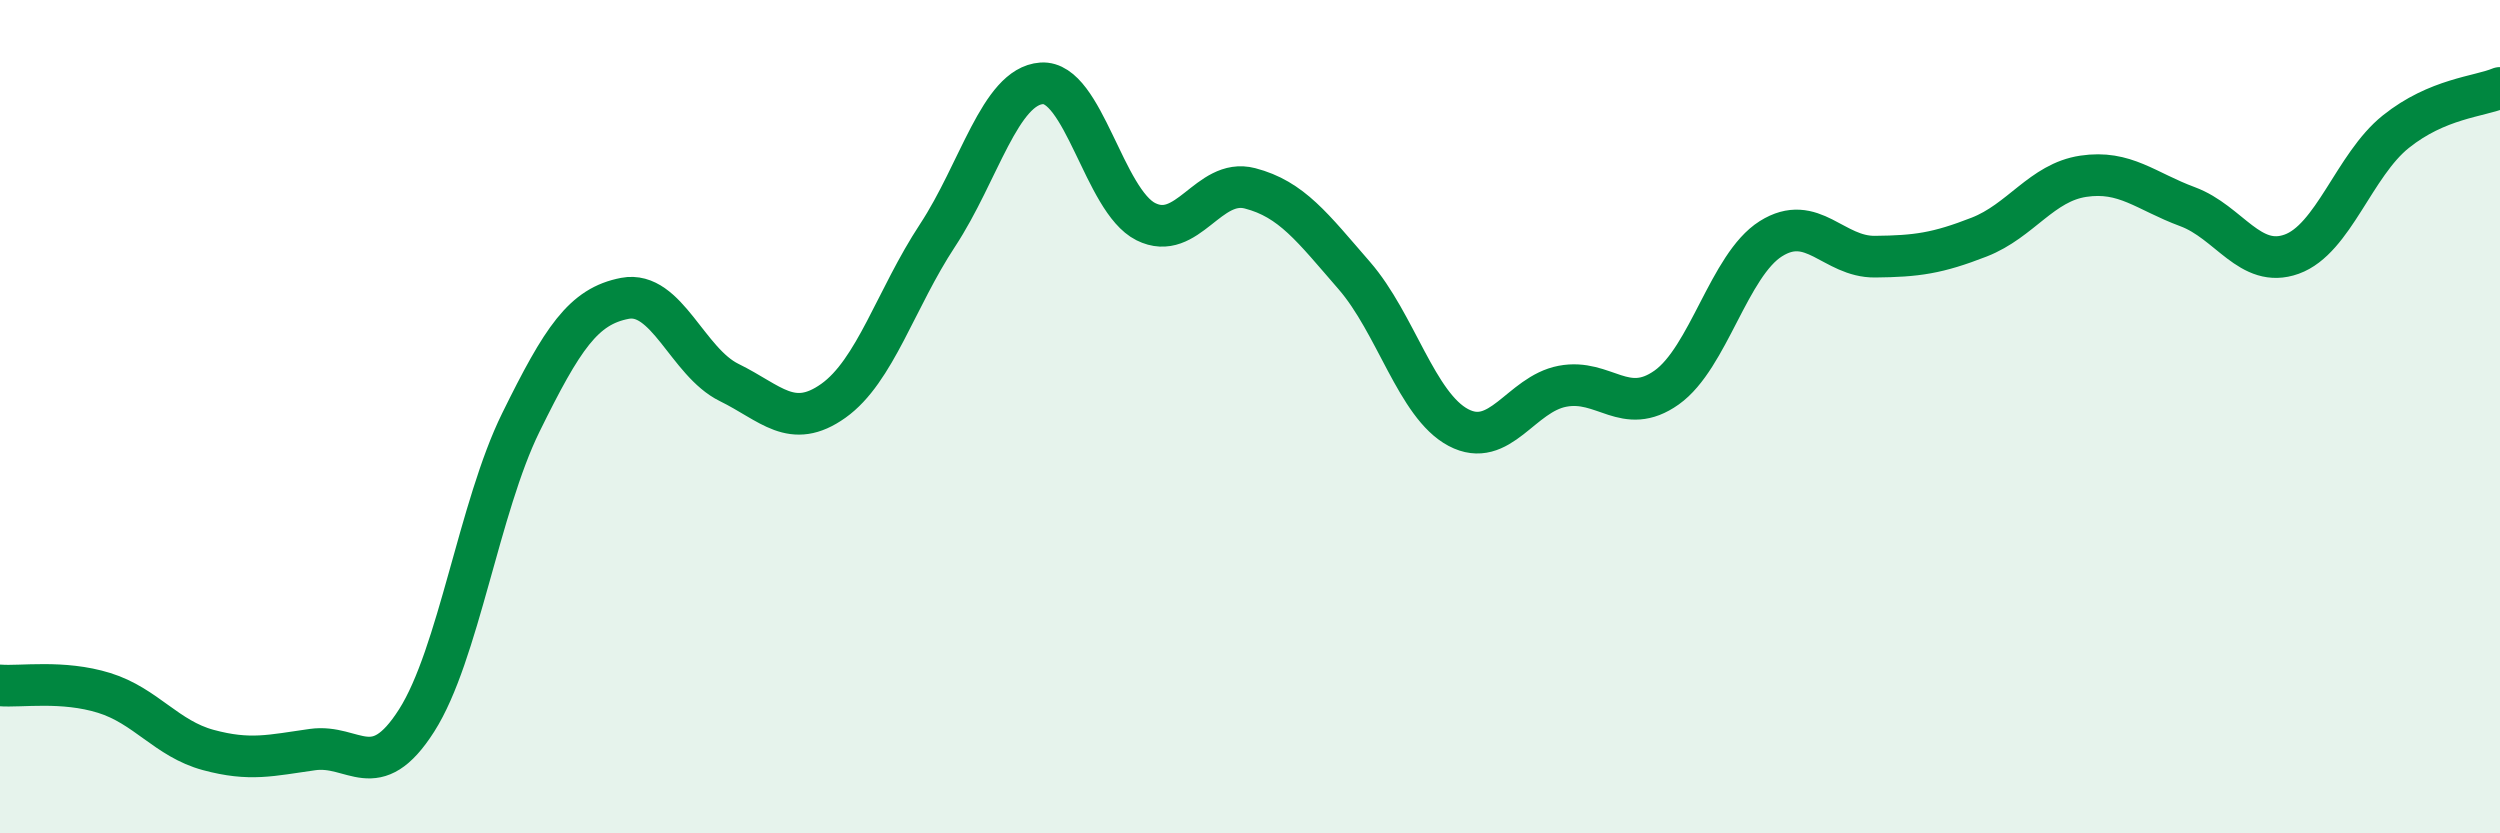 
    <svg width="60" height="20" viewBox="0 0 60 20" xmlns="http://www.w3.org/2000/svg">
      <path
        d="M 0,16.45 C 0.5,16.49 1.5,16.32 2.5,16.63 C 3.5,16.94 4,17.73 5,18 C 6,18.27 6.5,18.13 7.5,17.99 C 8.5,17.85 9,18.86 10,17.29 C 11,15.72 11.5,12.17 12.5,10.14 C 13.5,8.11 14,7.35 15,7.16 C 16,6.97 16.5,8.69 17.5,9.18 C 18.5,9.67 19,10.33 20,9.62 C 21,8.91 21.5,7.17 22.5,5.65 C 23.5,4.13 24,2.07 25,2 C 26,1.93 26.5,4.82 27.5,5.32 C 28.5,5.82 29,4.26 30,4.52 C 31,4.78 31.5,5.46 32.5,6.61 C 33.5,7.76 34,9.73 35,10.26 C 36,10.79 36.5,9.46 37.5,9.27 C 38.5,9.08 39,10.01 40,9.3 C 41,8.59 41.5,6.36 42.5,5.73 C 43.5,5.1 44,6.17 45,6.16 C 46,6.15 46.5,6.08 47.5,5.69 C 48.5,5.3 49,4.38 50,4.23 C 51,4.08 51.5,4.59 52.5,4.96 C 53.5,5.33 54,6.46 55,6.1 C 56,5.74 56.5,3.96 57.5,3.16 C 58.5,2.36 59.5,2.32 60,2.11L60 20L0 20Z"
        fill="#008740"
        opacity="0.1"
        stroke-linecap="round"
        stroke-linejoin="round"
      />
      <path
        d="M 0,16.45 C 0.5,16.49 1.5,16.32 2.5,16.63 C 3.5,16.94 4,17.73 5,18 C 6,18.27 6.5,18.13 7.5,17.99 C 8.5,17.85 9,18.86 10,17.29 C 11,15.72 11.5,12.17 12.5,10.14 C 13.5,8.11 14,7.35 15,7.16 C 16,6.97 16.5,8.69 17.5,9.18 C 18.5,9.67 19,10.33 20,9.62 C 21,8.91 21.5,7.17 22.5,5.65 C 23.5,4.13 24,2.07 25,2 C 26,1.93 26.5,4.82 27.5,5.32 C 28.5,5.82 29,4.26 30,4.52 C 31,4.78 31.5,5.46 32.5,6.61 C 33.5,7.76 34,9.73 35,10.26 C 36,10.79 36.5,9.46 37.5,9.27 C 38.5,9.08 39,10.01 40,9.3 C 41,8.59 41.5,6.36 42.5,5.73 C 43.5,5.1 44,6.17 45,6.16 C 46,6.15 46.5,6.08 47.5,5.69 C 48.5,5.3 49,4.38 50,4.23 C 51,4.08 51.5,4.59 52.5,4.96 C 53.5,5.33 54,6.46 55,6.1 C 56,5.74 56.5,3.96 57.5,3.16 C 58.5,2.36 59.5,2.32 60,2.11"
        stroke="#008740"
        stroke-width="1"
        fill="none"
        stroke-linecap="round"
        stroke-linejoin="round"
      />
    </svg>
  